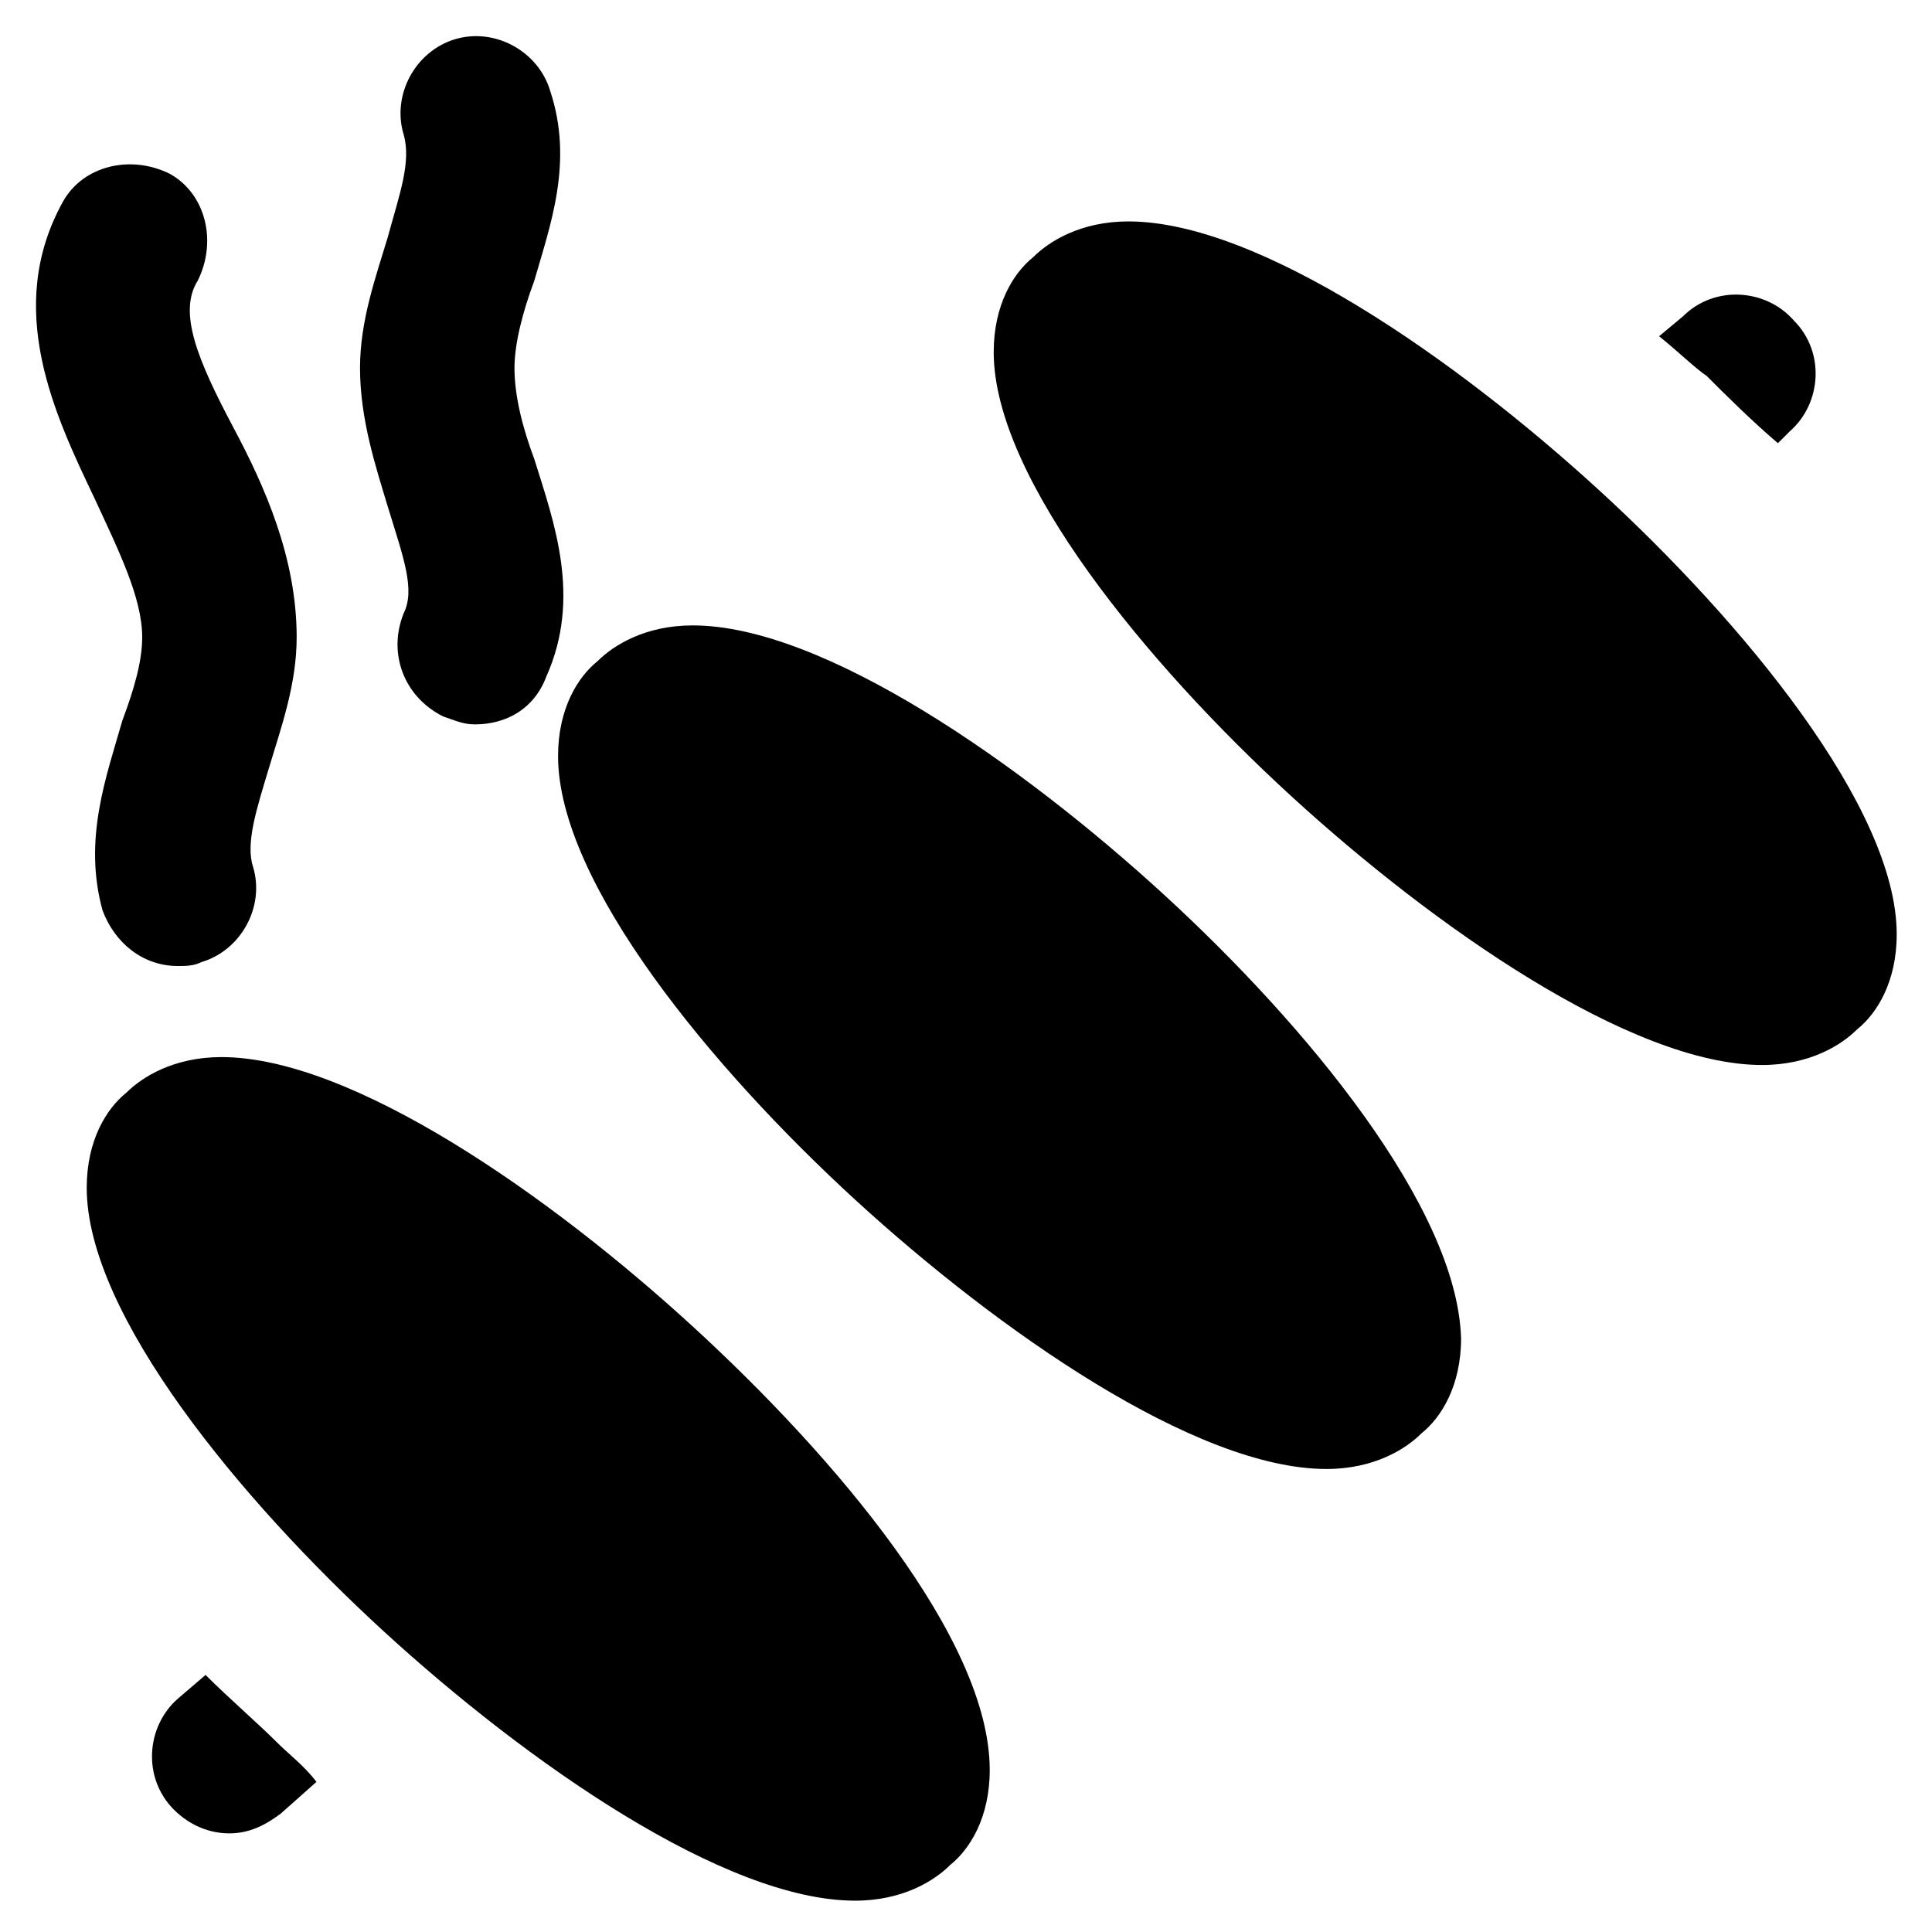 <?xml version="1.0" encoding="UTF-8"?>
<!-- Uploaded to: ICON Repo, www.svgrepo.com, Generator: ICON Repo Mixer Tools -->
<svg fill="#000000" width="800px" height="800px" version="1.1" viewBox="144 144 512 512" xmlns="http://www.w3.org/2000/svg">
 <g>
  <path d="m327.57 495.51c-37.785-34.637-90.266-71.371-124.9-71.371-12.594 0-20.992 5.246-25.191 9.445-5.246 4.199-10.496 12.594-10.496 25.191 0 33.586 40.934 82.918 78.719 117.55s90.266 71.371 124.9 71.371c12.594 0 20.992-5.246 25.191-9.445 5.246-4.199 10.496-12.594 10.496-25.191 0.004-34.637-40.93-82.918-78.719-117.55z"/>
  <path d="m452.48 381.11c-37.785-34.637-90.266-71.371-124.9-71.371-12.594 0-20.992 5.246-25.191 9.445-5.246 4.199-10.496 12.594-10.496 25.191 0 33.586 40.934 82.918 78.719 117.55s90.266 71.371 124.9 71.371c12.594 0 20.992-5.246 25.191-9.445 5.246-4.199 10.496-12.594 10.496-25.191-1.051-34.637-40.934-82.918-78.719-117.55z"/>
  <path d="m567.93 274.05c-37.785-34.637-90.266-71.371-124.9-71.371-12.594 0-20.992 5.246-25.191 9.445-5.246 4.199-10.496 12.594-10.496 25.191 0 33.586 40.934 82.918 78.719 117.55 37.785 34.637 90.266 71.371 124.9 71.371 12.594 0 20.992-5.246 25.191-9.445 5.246-4.199 10.496-12.594 10.496-25.191 0.004-33.586-40.93-82.918-78.719-117.55z"/>
  <path d="m196.38 218.42c5.25-10.496 2.102-23.094-7.348-28.34-10.496-5.25-23.09-2.098-28.34 7.348-15.742 28.34-2.098 56.68 8.398 78.719 6.297 13.645 12.594 26.238 12.594 36.734 0 6.297-2.098 13.645-5.246 22.043-4.199 14.695-10.496 31.488-5.246 50.383 3.148 8.398 10.496 14.695 19.941 14.695 2.098 0 4.199 0 6.297-1.051 10.496-3.148 16.793-14.695 13.645-25.191-2.098-6.297 1.051-15.742 4.199-26.238 3.148-10.496 7.348-22.043 7.348-34.637 0-20.992-8.398-39.887-16.793-55.629-9.449-17.844-14.695-30.441-9.449-38.836z"/>
  <path d="m285.59 265.65c-3.148-8.398-5.246-16.793-5.246-24.141 0-6.297 2.098-14.695 5.246-23.09 4.199-14.695 10.496-31.488 4.199-50.383-3.148-10.496-14.695-16.793-25.191-13.645-10.492 3.148-16.793 14.695-13.645 25.191 2.102 7.348-1.047 15.742-4.195 27.289-3.148 10.496-7.348 22.043-7.348 34.637 0 13.645 4.199 26.238 7.348 36.734 4.199 13.645 7.348 22.043 4.199 28.34-4.199 10.496 0 22.043 10.496 27.289 3.148 1.051 5.246 2.098 8.398 2.098 8.398 0 15.742-4.199 18.895-12.594 9.441-20.988 2.094-40.934-3.156-57.727z"/>
  <path d="m217.37 605.72c-5.246-5.246-12.594-11.547-18.895-17.844l-7.348 6.297c-8.398 7.348-9.445 20.992-1.051 29.391 4.199 4.199 9.445 6.297 14.695 6.297 5.246 0 9.445-2.098 13.645-5.246l9.445-8.398c-3.144-4.199-7.344-7.348-10.492-10.496z"/>
  <path d="m596.27 243.61c5.246 5.246 11.547 11.547 18.895 17.844l3.148-3.148c8.398-7.348 9.445-20.992 1.051-29.391-7.348-8.398-20.992-9.445-29.391-1.051l-6.297 5.246c5.246 4.199 9.445 8.398 12.594 10.5z"/>
 </g>
</svg>